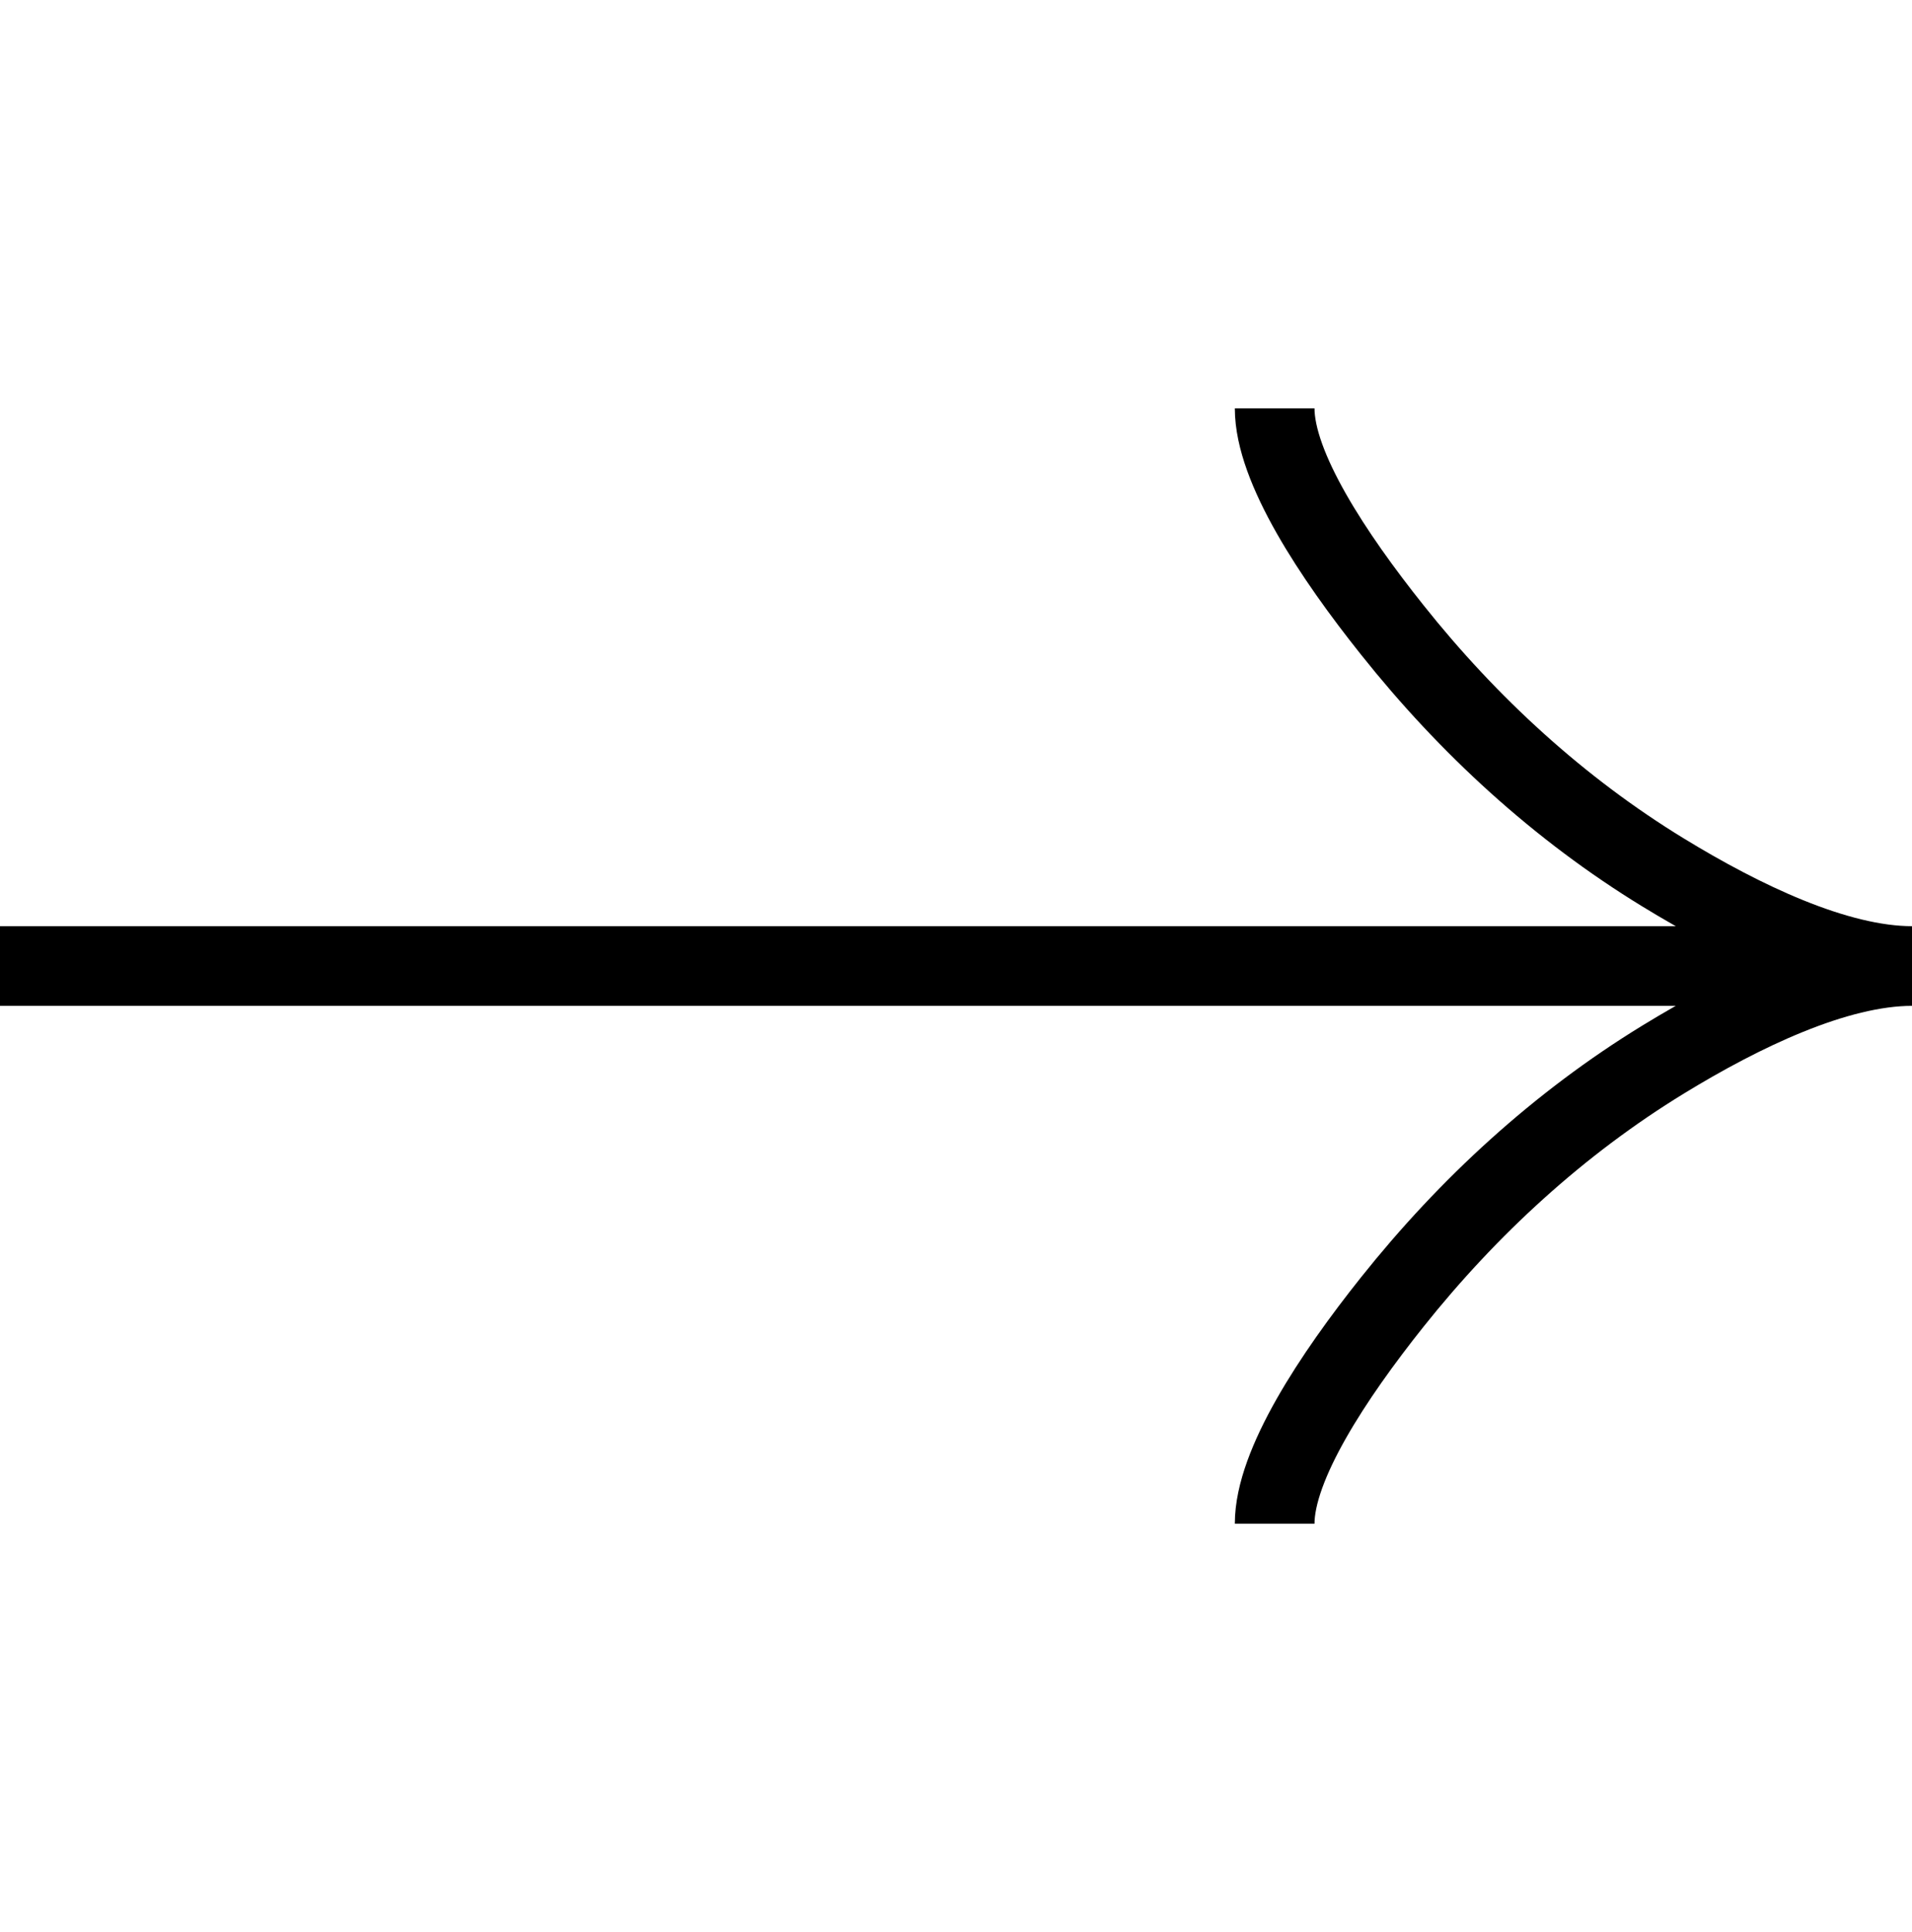 <svg width="96" height="97" viewBox="0 0 96 97" fill="none" xmlns="http://www.w3.org/2000/svg">
<path d="M64 20.5C64 23.468 66.932 27.9 69.9 31.62C73.716 36.42 78.276 40.608 83.504 43.804C87.424 46.2 92.176 48.5 96 48.5M96 48.5C92.176 48.5 87.42 50.8 83.504 53.196C78.276 56.396 73.716 60.584 69.9 65.376C66.932 69.1 64 73.54 64 76.5M96 48.5L0 48.5" stroke="black" stroke-width="4"/>
</svg>
